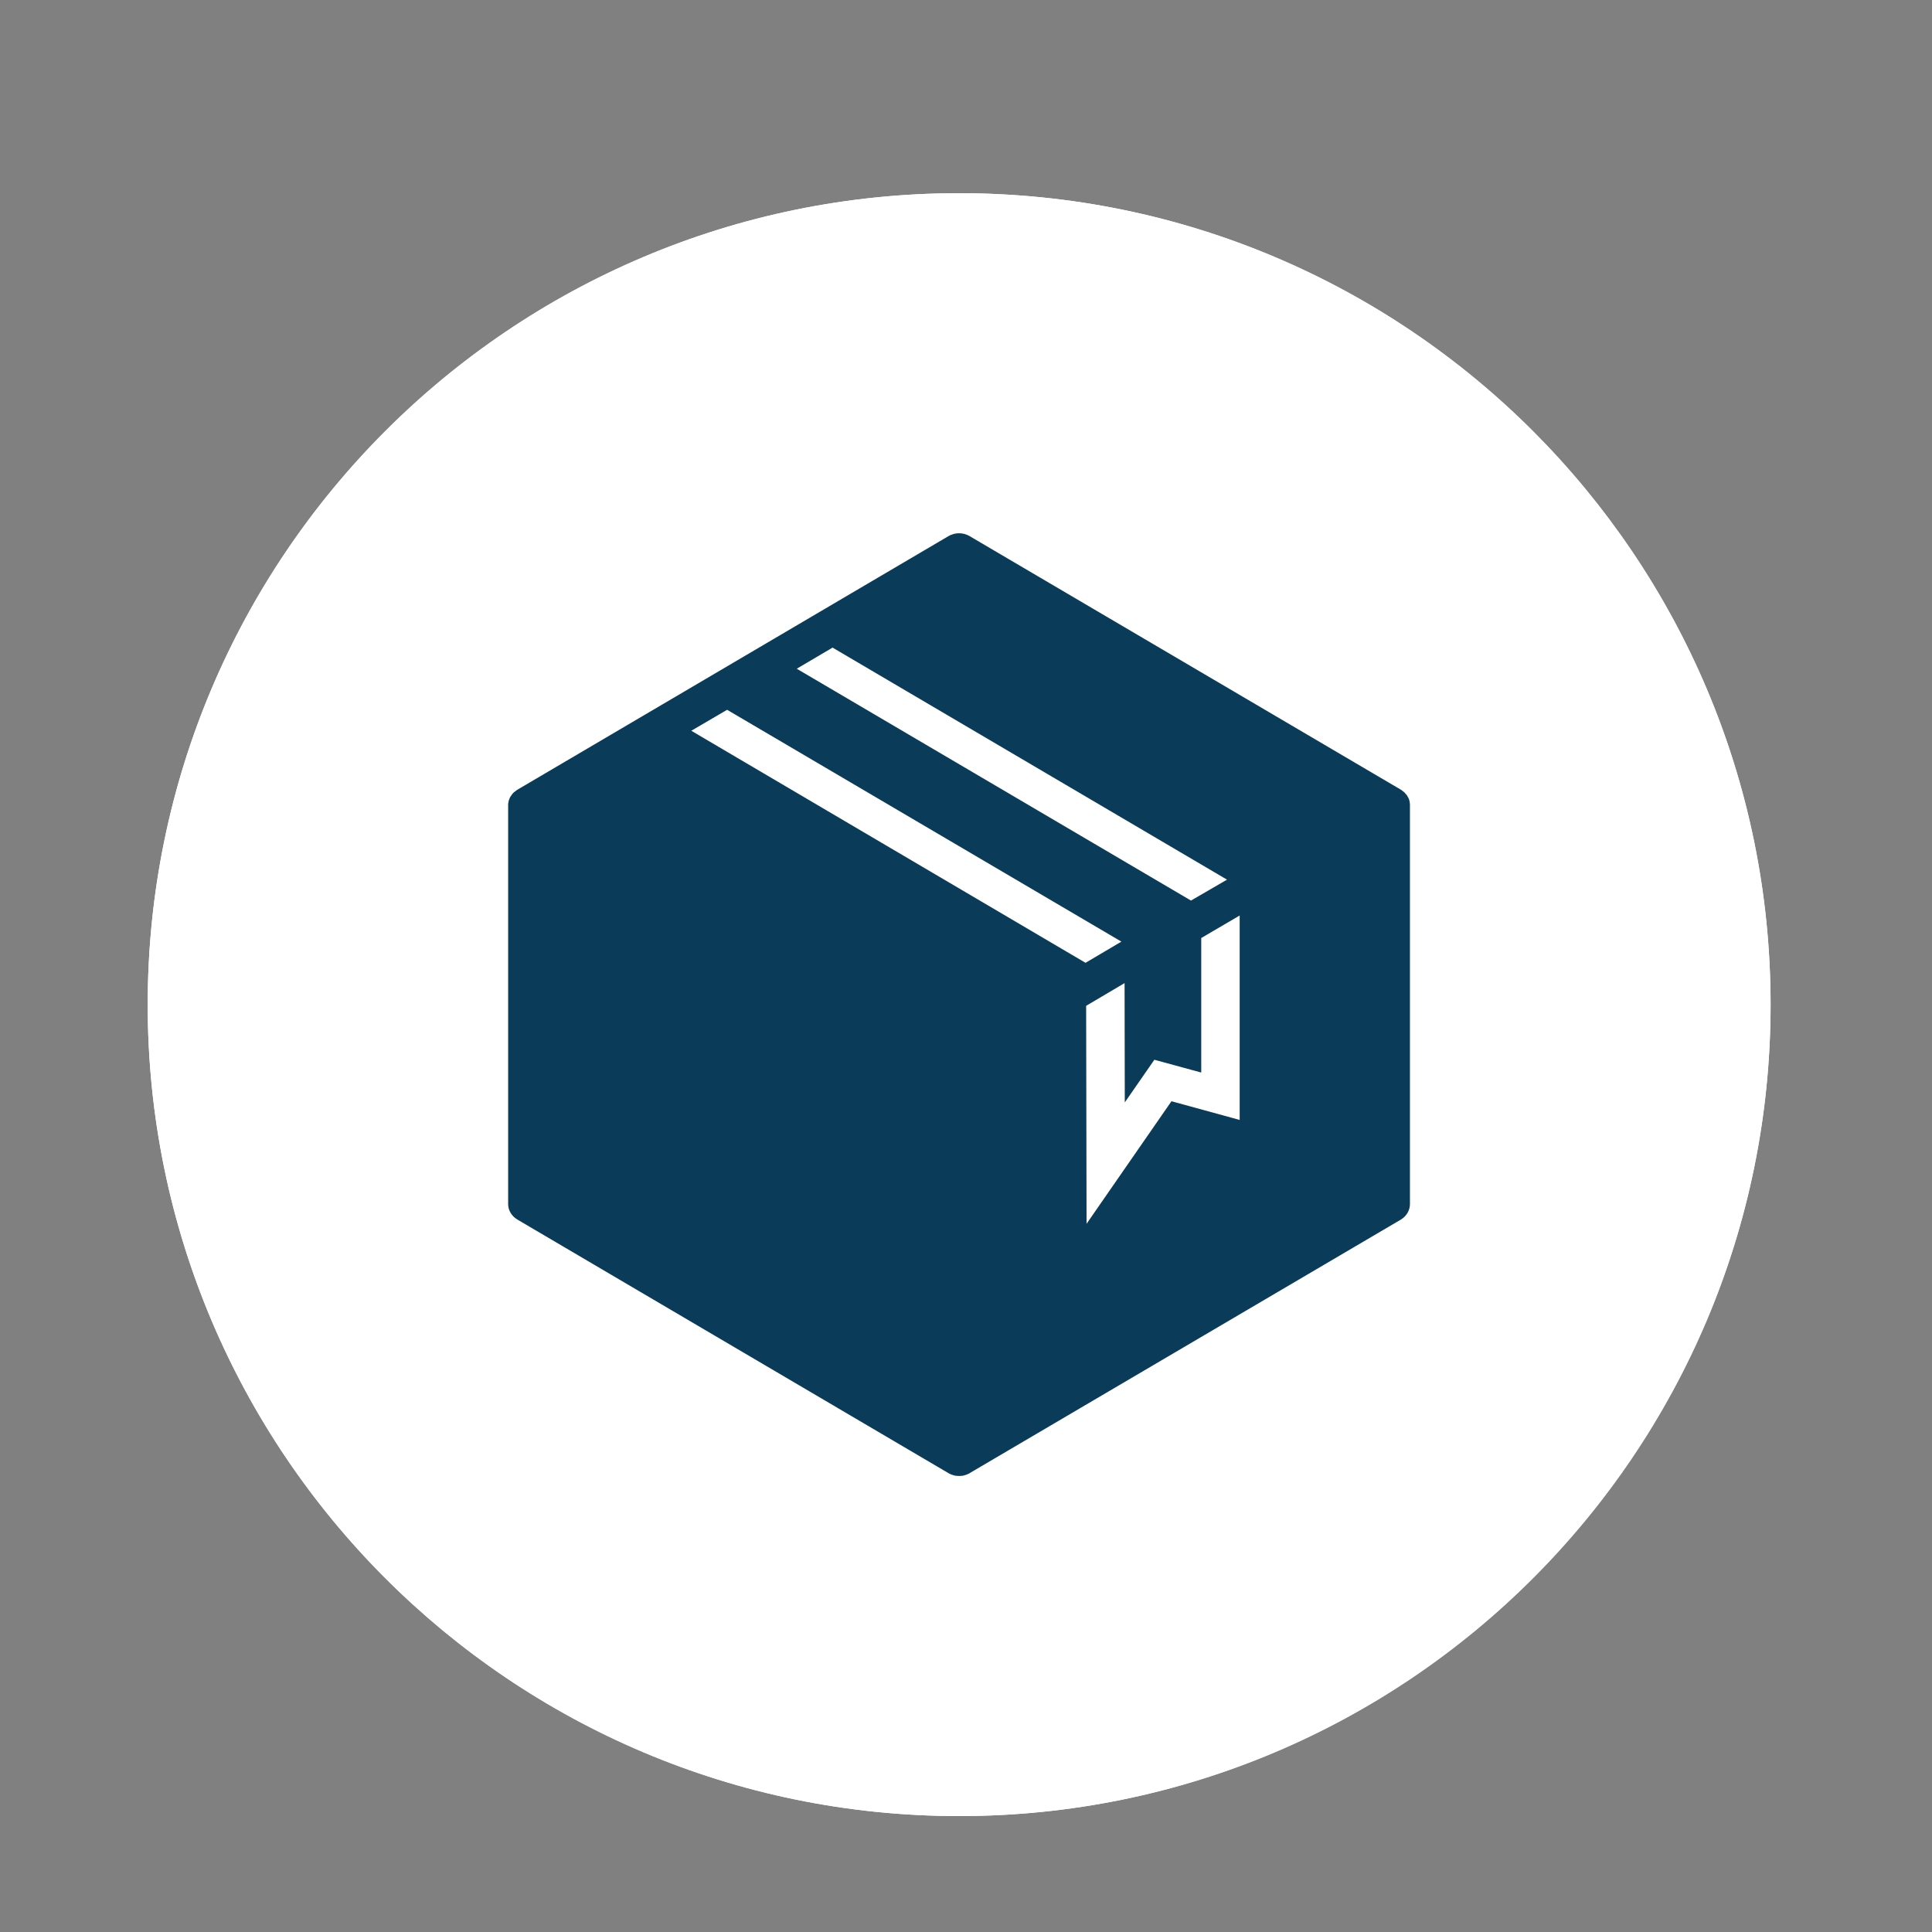 <?xml version="1.0" encoding="UTF-8"?><svg xmlns="http://www.w3.org/2000/svg" xmlns:xlink="http://www.w3.org/1999/xlink" contentScriptType="text/ecmascript" width="37.5" zoomAndPan="magnify" contentStyleType="text/css" viewBox="0 0 37.5 37.5" height="37.5" preserveAspectRatio="xMidYMid meet" version="1.0"><rect x="0" y="0" width="37.5" height="37.5" fill="#808080" stroke="none"/><defs><clipPath id="clip-0"><path d="M 7.461 8.348 L 29.961 8.348 L 29.961 30.848 L 7.461 30.848 Z M 7.461 8.348 " clip-rule="nonzero"/></clipPath><clipPath id="clip-1"><path d="M 2.867 3.75 L 34.367 3.75 L 34.367 35.25 L 2.867 35.25 Z M 2.867 3.75 " clip-rule="nonzero"/></clipPath><clipPath id="clip-2"><path d="M 2.867 3.75 L 34.367 3.75 L 34.367 35.25 L 2.867 35.25 Z M 2.867 3.75 " clip-rule="nonzero"/></clipPath></defs><g clip-path="url(#clip-0)"><path fill="rgb(3.92%, 23.14%, 34.9%)" d="M 29.961 19.598 C 29.961 20.336 29.891 21.066 29.746 21.793 C 29.602 22.516 29.391 23.219 29.105 23.902 C 28.824 24.586 28.477 25.234 28.066 25.848 C 27.656 26.461 27.191 27.027 26.668 27.551 C 26.145 28.074 25.578 28.539 24.961 28.949 C 24.348 29.359 23.699 29.707 23.02 29.988 C 22.336 30.273 21.633 30.484 20.906 30.629 C 20.184 30.773 19.453 30.848 18.711 30.848 C 17.973 30.848 17.242 30.773 16.52 30.629 C 15.793 30.484 15.09 30.273 14.406 29.988 C 13.727 29.707 13.078 29.359 12.461 28.949 C 11.848 28.539 11.281 28.074 10.758 27.551 C 10.234 27.027 9.77 26.461 9.359 25.848 C 8.949 25.234 8.602 24.586 8.32 23.902 C 8.035 23.219 7.824 22.516 7.68 21.793 C 7.535 21.066 7.461 20.336 7.461 19.598 C 7.461 18.859 7.535 18.125 7.68 17.402 C 7.824 16.676 8.035 15.973 8.32 15.293 C 8.602 14.609 8.949 13.961 9.359 13.348 C 9.77 12.73 10.234 12.164 10.758 11.641 C 11.281 11.121 11.848 10.652 12.461 10.242 C 13.078 9.832 13.727 9.484 14.406 9.203 C 15.09 8.922 15.793 8.707 16.52 8.562 C 17.242 8.418 17.973 8.348 18.711 8.348 C 19.453 8.348 20.184 8.418 20.906 8.562 C 21.633 8.707 22.336 8.922 23.02 9.203 C 23.699 9.484 24.348 9.832 24.961 10.242 C 25.578 10.652 26.145 11.121 26.668 11.641 C 27.191 12.164 27.656 12.73 28.066 13.348 C 28.477 13.961 28.824 14.609 29.105 15.293 C 29.391 15.973 29.602 16.676 29.746 17.402 C 29.891 18.125 29.961 18.859 29.961 19.598 Z M 29.961 19.598 " fill-opacity="1" fill-rule="nonzero"/></g><g clip-path="url(#clip-1)"><path fill="rgb(100%, 100%, 100%)" d="M 18.617 35.25 C 9.93 35.25 2.867 28.184 2.867 19.5 C 2.867 10.816 9.93 3.75 18.617 3.75 C 27.301 3.75 34.367 10.816 34.367 19.5 C 34.367 28.184 27.301 35.25 18.617 35.25 Z M 18.617 5.25 C 10.758 5.25 4.367 11.641 4.367 19.5 C 4.367 27.355 10.758 33.75 18.617 33.75 C 26.473 33.75 32.867 27.355 32.867 19.5 C 32.867 11.641 26.473 5.25 18.617 5.25 Z M 18.617 5.25 " fill-opacity="1" fill-rule="nonzero"/></g><path fill="rgb(100%, 100%, 100%)" d="M 14.113 13.777 L 13.418 14.184 L 21.07 18.688 L 21.766 18.277 Z M 14.113 13.777 " fill-opacity="1" fill-rule="nonzero"/><path fill="rgb(100%, 100%, 100%)" d="M 23.316 20.816 L 23.309 20.816 L 22.406 20.57 L 21.832 21.398 L 21.832 21.383 L 21.828 19.082 L 21.082 19.523 L 21.09 23.754 L 22.738 21.375 L 24.062 21.738 L 24.062 17.77 L 23.316 18.207 Z M 23.316 20.816 " fill-opacity="1" fill-rule="nonzero"/><path fill="rgb(100%, 100%, 100%)" d="M 23.816 17.074 L 16.16 12.57 L 15.465 12.98 L 23.117 17.48 Z M 23.816 17.074 " fill-opacity="1" fill-rule="nonzero"/><g clip-path="url(#clip-2)"><path fill="rgb(100%, 100%, 100%)" d="M 18.617 3.75 C 9.918 3.75 2.867 10.801 2.867 19.5 C 2.867 28.199 9.918 35.25 18.617 35.25 C 27.316 35.25 34.367 28.199 34.367 19.5 C 34.367 10.801 27.312 3.75 18.617 3.75 Z M 27.367 23.371 C 27.367 23.492 27.301 23.605 27.191 23.672 L 18.82 28.594 C 18.82 28.594 18.816 28.598 18.816 28.598 L 18.812 28.598 C 18.809 28.602 18.809 28.602 18.809 28.602 L 18.805 28.602 C 18.805 28.602 18.801 28.605 18.801 28.605 C 18.797 28.605 18.793 28.609 18.793 28.609 L 18.789 28.609 C 18.789 28.609 18.789 28.613 18.785 28.613 L 18.781 28.613 C 18.777 28.617 18.77 28.617 18.766 28.621 C 18.754 28.625 18.746 28.629 18.738 28.629 C 18.734 28.633 18.73 28.633 18.73 28.633 L 18.727 28.633 C 18.723 28.633 18.719 28.637 18.715 28.637 C 18.703 28.641 18.691 28.641 18.684 28.645 C 18.68 28.645 18.68 28.645 18.676 28.645 C 18.672 28.645 18.672 28.645 18.668 28.645 C 18.648 28.648 18.633 28.648 18.617 28.648 C 18.598 28.648 18.582 28.648 18.566 28.645 C 18.562 28.645 18.559 28.645 18.555 28.645 L 18.547 28.645 C 18.535 28.641 18.523 28.637 18.516 28.637 C 18.512 28.637 18.504 28.633 18.5 28.633 L 18.496 28.629 C 18.484 28.629 18.477 28.625 18.465 28.621 C 18.461 28.617 18.453 28.617 18.449 28.613 L 18.445 28.613 C 18.445 28.609 18.441 28.609 18.441 28.609 C 18.438 28.609 18.434 28.605 18.43 28.605 C 18.43 28.605 18.426 28.602 18.426 28.602 L 18.422 28.602 C 18.422 28.602 18.422 28.598 18.422 28.598 C 18.418 28.598 18.418 28.598 18.414 28.598 C 18.414 28.594 18.41 28.594 18.41 28.594 L 10.043 23.672 C 9.93 23.605 9.863 23.492 9.863 23.371 L 9.863 15.629 C 9.863 15.629 9.863 15.629 9.863 15.625 C 9.863 15.609 9.863 15.598 9.867 15.582 C 9.867 15.578 9.867 15.578 9.867 15.574 L 9.867 15.57 C 9.871 15.57 9.871 15.566 9.871 15.566 L 9.871 15.559 C 9.871 15.551 9.875 15.543 9.875 15.539 C 9.879 15.531 9.879 15.527 9.883 15.523 C 9.883 15.523 9.883 15.52 9.883 15.52 L 9.883 15.516 C 9.887 15.508 9.891 15.5 9.891 15.492 C 9.895 15.488 9.898 15.484 9.898 15.48 L 9.902 15.473 C 9.906 15.469 9.91 15.461 9.914 15.453 C 9.918 15.449 9.922 15.441 9.926 15.438 C 9.93 15.43 9.938 15.422 9.941 15.414 C 9.945 15.41 9.949 15.406 9.953 15.402 L 9.957 15.398 C 9.961 15.391 9.969 15.387 9.973 15.379 C 9.98 15.375 9.984 15.371 9.992 15.367 C 10 15.359 10.004 15.355 10.012 15.352 C 10.02 15.344 10.023 15.34 10.031 15.336 C 10.031 15.336 10.035 15.336 10.035 15.332 C 10.039 15.332 10.039 15.332 10.043 15.328 L 18.41 10.406 C 18.535 10.332 18.695 10.332 18.82 10.406 L 27.191 15.328 C 27.195 15.332 27.195 15.332 27.199 15.332 C 27.199 15.336 27.203 15.336 27.203 15.336 C 27.211 15.34 27.215 15.344 27.219 15.348 C 27.227 15.355 27.234 15.359 27.242 15.367 C 27.246 15.371 27.254 15.375 27.258 15.379 C 27.266 15.387 27.27 15.391 27.277 15.402 L 27.281 15.406 C 27.285 15.41 27.289 15.41 27.289 15.414 C 27.297 15.422 27.301 15.43 27.309 15.438 C 27.309 15.441 27.309 15.441 27.312 15.441 L 27.312 15.445 C 27.312 15.445 27.316 15.449 27.316 15.453 C 27.324 15.461 27.328 15.473 27.332 15.48 C 27.332 15.48 27.332 15.48 27.336 15.484 C 27.336 15.488 27.336 15.488 27.34 15.492 C 27.344 15.504 27.348 15.512 27.352 15.523 C 27.352 15.523 27.352 15.527 27.352 15.527 C 27.352 15.531 27.355 15.535 27.355 15.535 C 27.359 15.547 27.359 15.559 27.363 15.574 L 27.363 15.578 C 27.363 15.578 27.363 15.582 27.363 15.582 C 27.367 15.598 27.367 15.613 27.367 15.629 Z M 27.367 23.371 " fill-opacity="1" fill-rule="nonzero"/></g></svg>